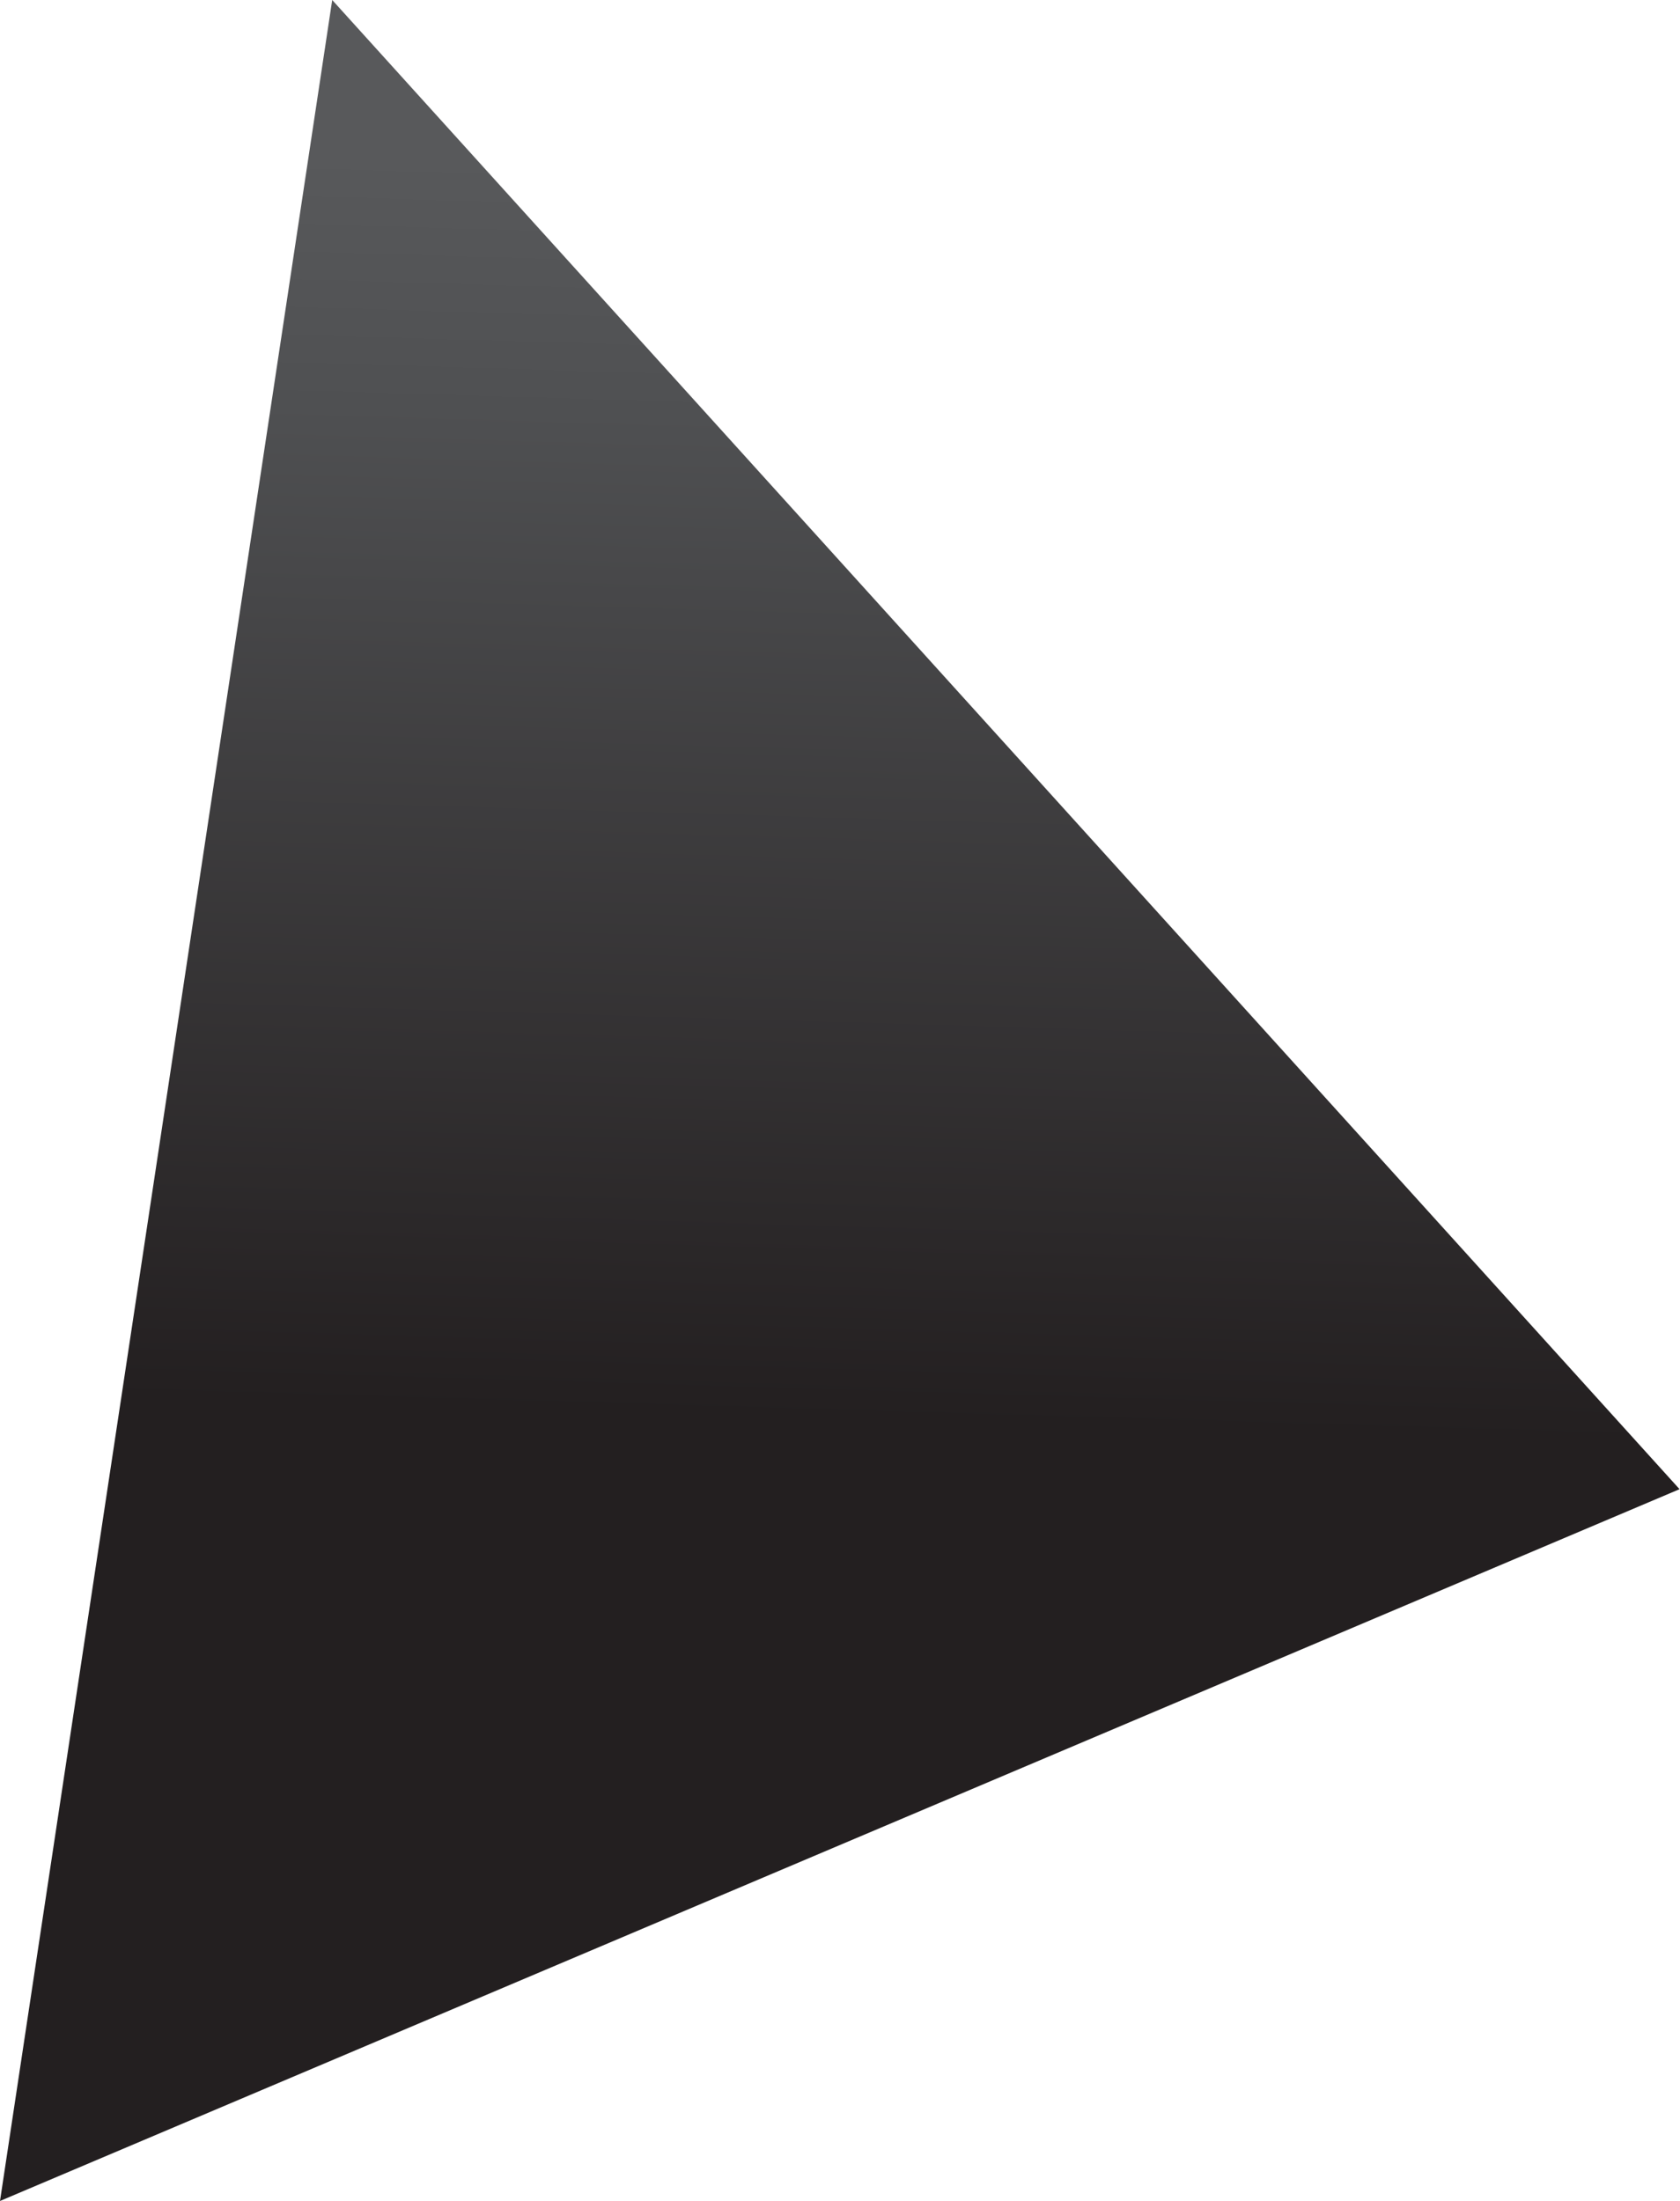 <svg id="Layer_1" data-name="Layer 1" xmlns="http://www.w3.org/2000/svg" xmlns:xlink="http://www.w3.org/1999/xlink" width="38.18" height="50" viewBox="0 0 38.18 50"><defs><style>.cls-1{fill:url(#linear-gradient);}</style><linearGradient id="linear-gradient" x1="20.21" y1="47.38" x2="19.37" y2="19.02" gradientTransform="matrix(1, 0, 0, -1, 0, 51.28)" gradientUnits="userSpaceOnUse"><stop offset="0" stop-color="#58595b"/><stop offset="0.2" stop-color="#4f5052"/><stop offset="1" stop-color="#231f20"/></linearGradient></defs><title>5</title><polygon class="cls-1" points="7.55 0 0 50 38.17 33.83 7.55 0"/></svg>